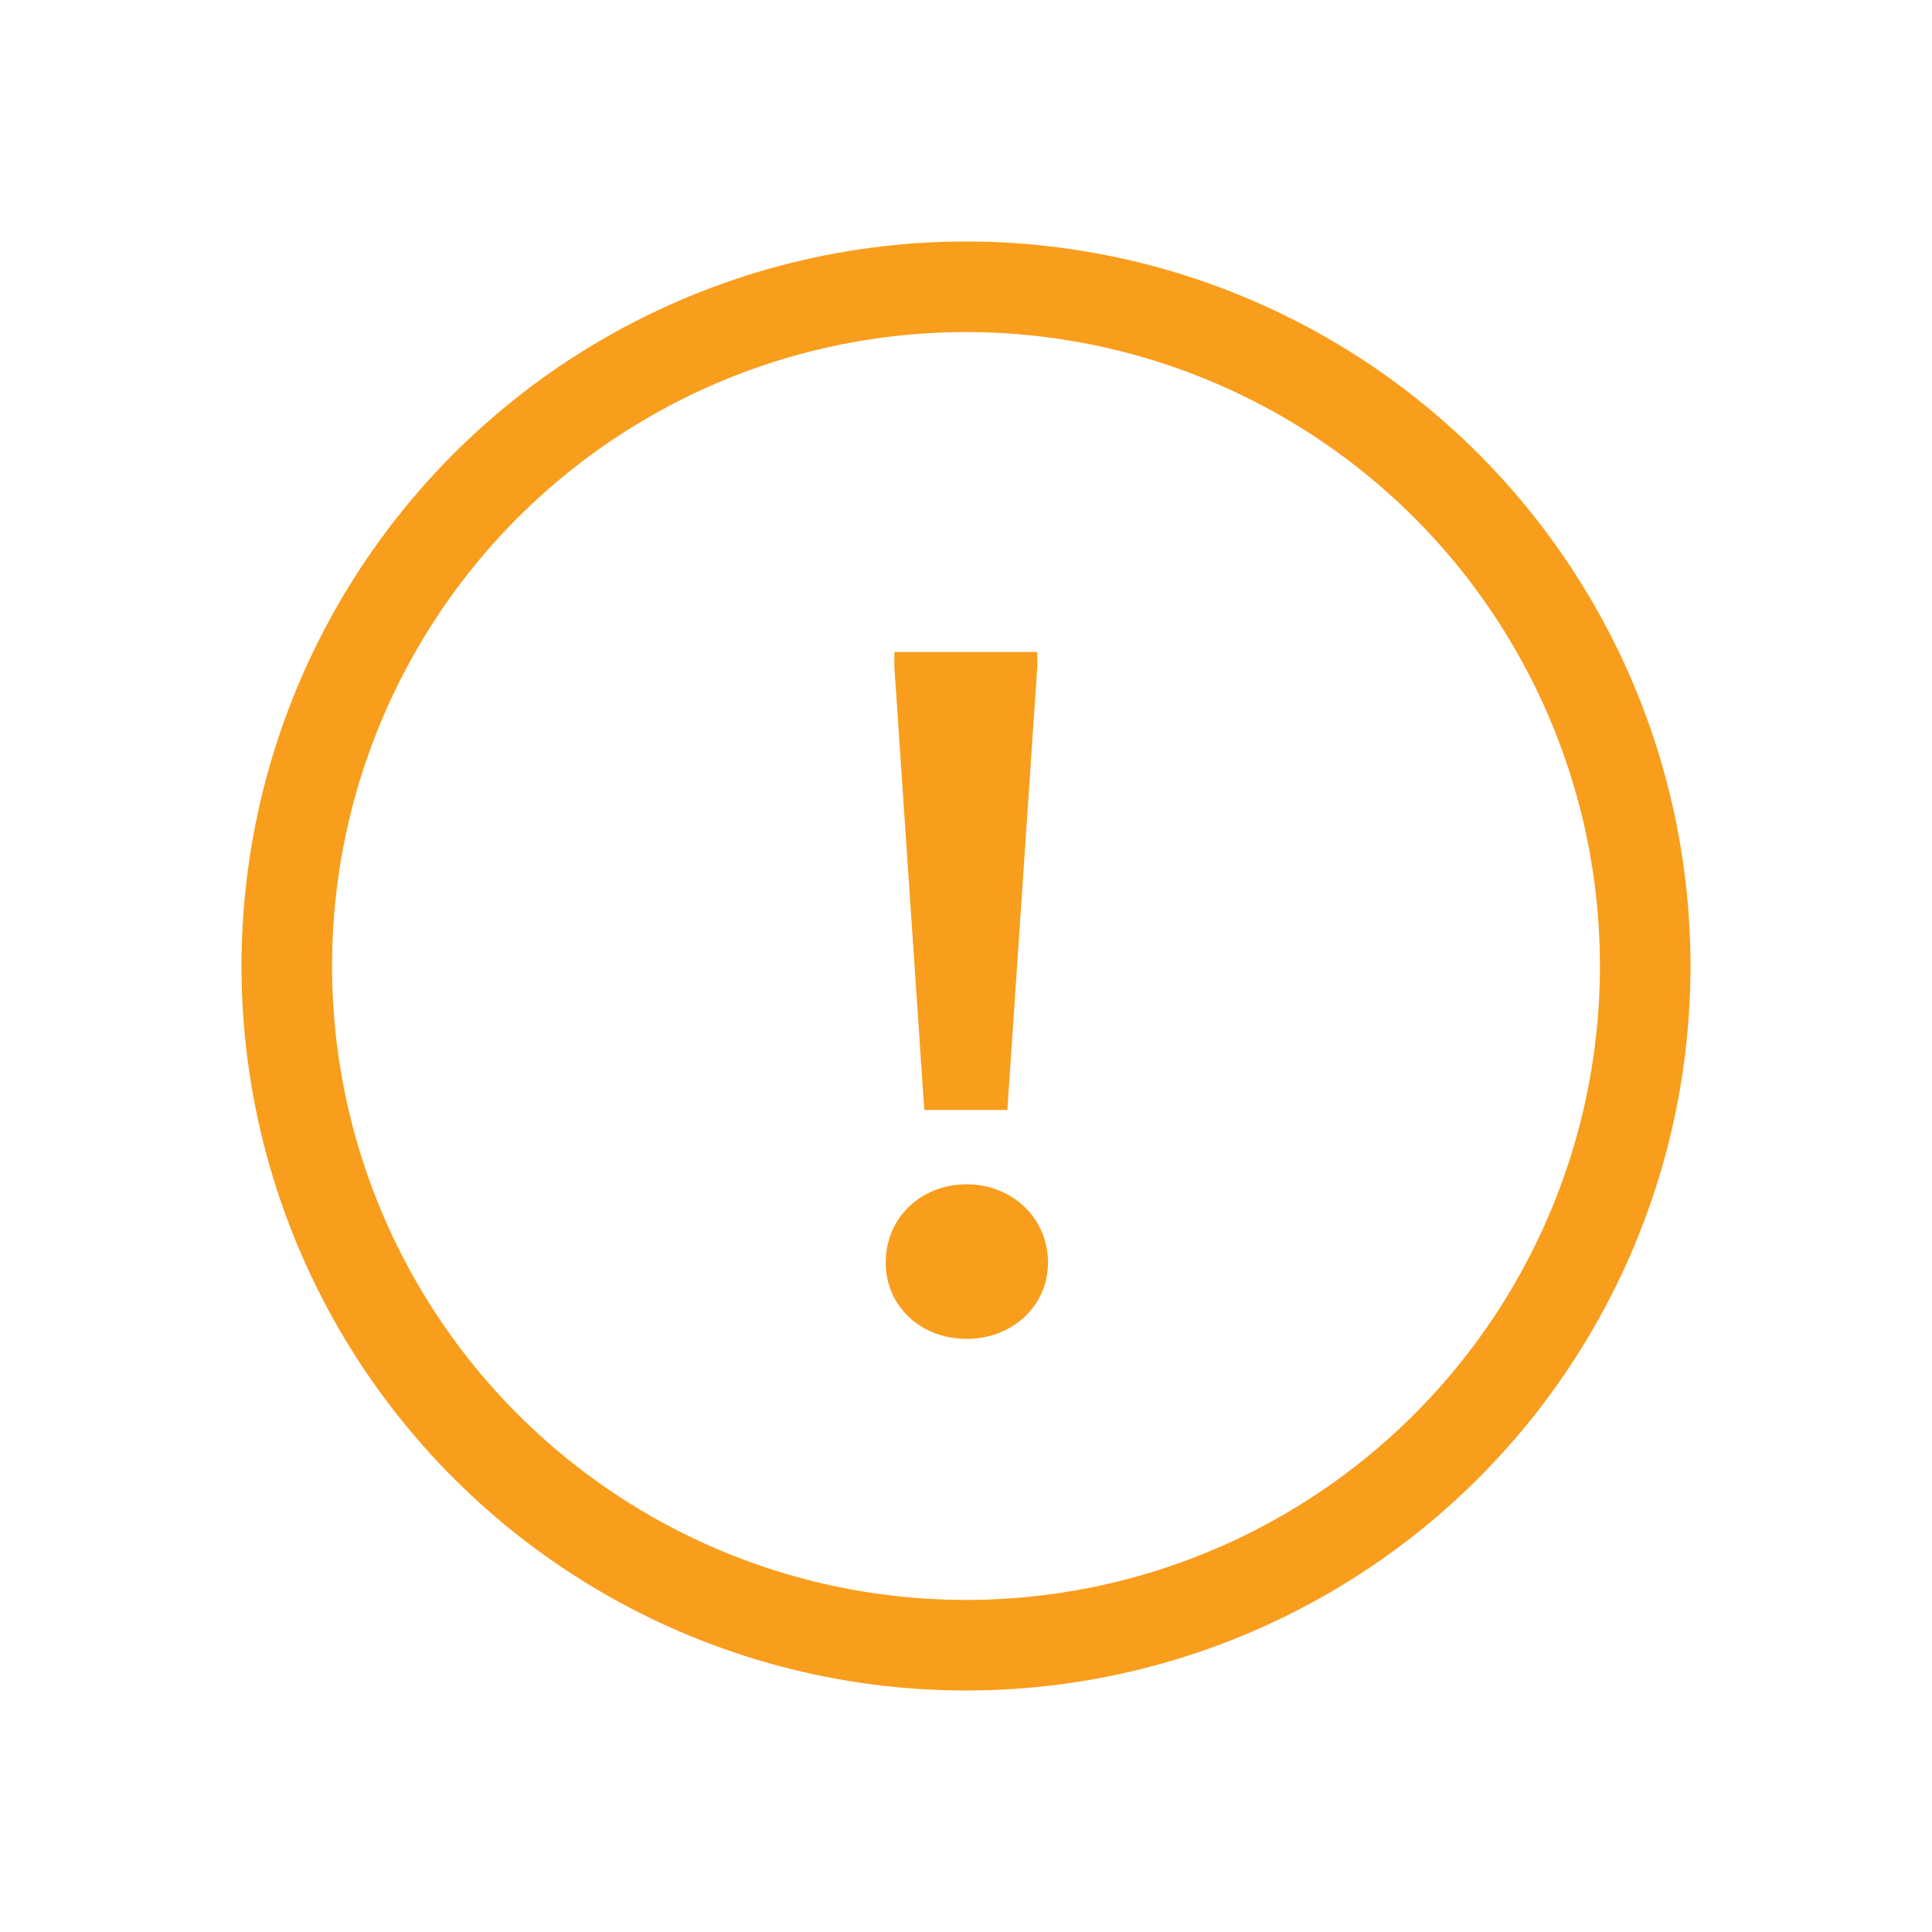 <svg fill="none" xmlns="http://www.w3.org/2000/svg" viewBox="0 0 32 32"><circle cx="16" cy="16" r="11.25" stroke="#F99D1C" stroke-width="1.5"/><path d="M17.18 10.8h-2.367v.24l.496 7.344h1.376l.496-7.344v-.24zM14.67 20.912c0 .72.576 1.264 1.344 1.264.752 0 1.344-.544 1.344-1.264 0-.736-.592-1.296-1.344-1.296-.768 0-1.344.56-1.344 1.296z" fill="#F99D1C"/></svg>